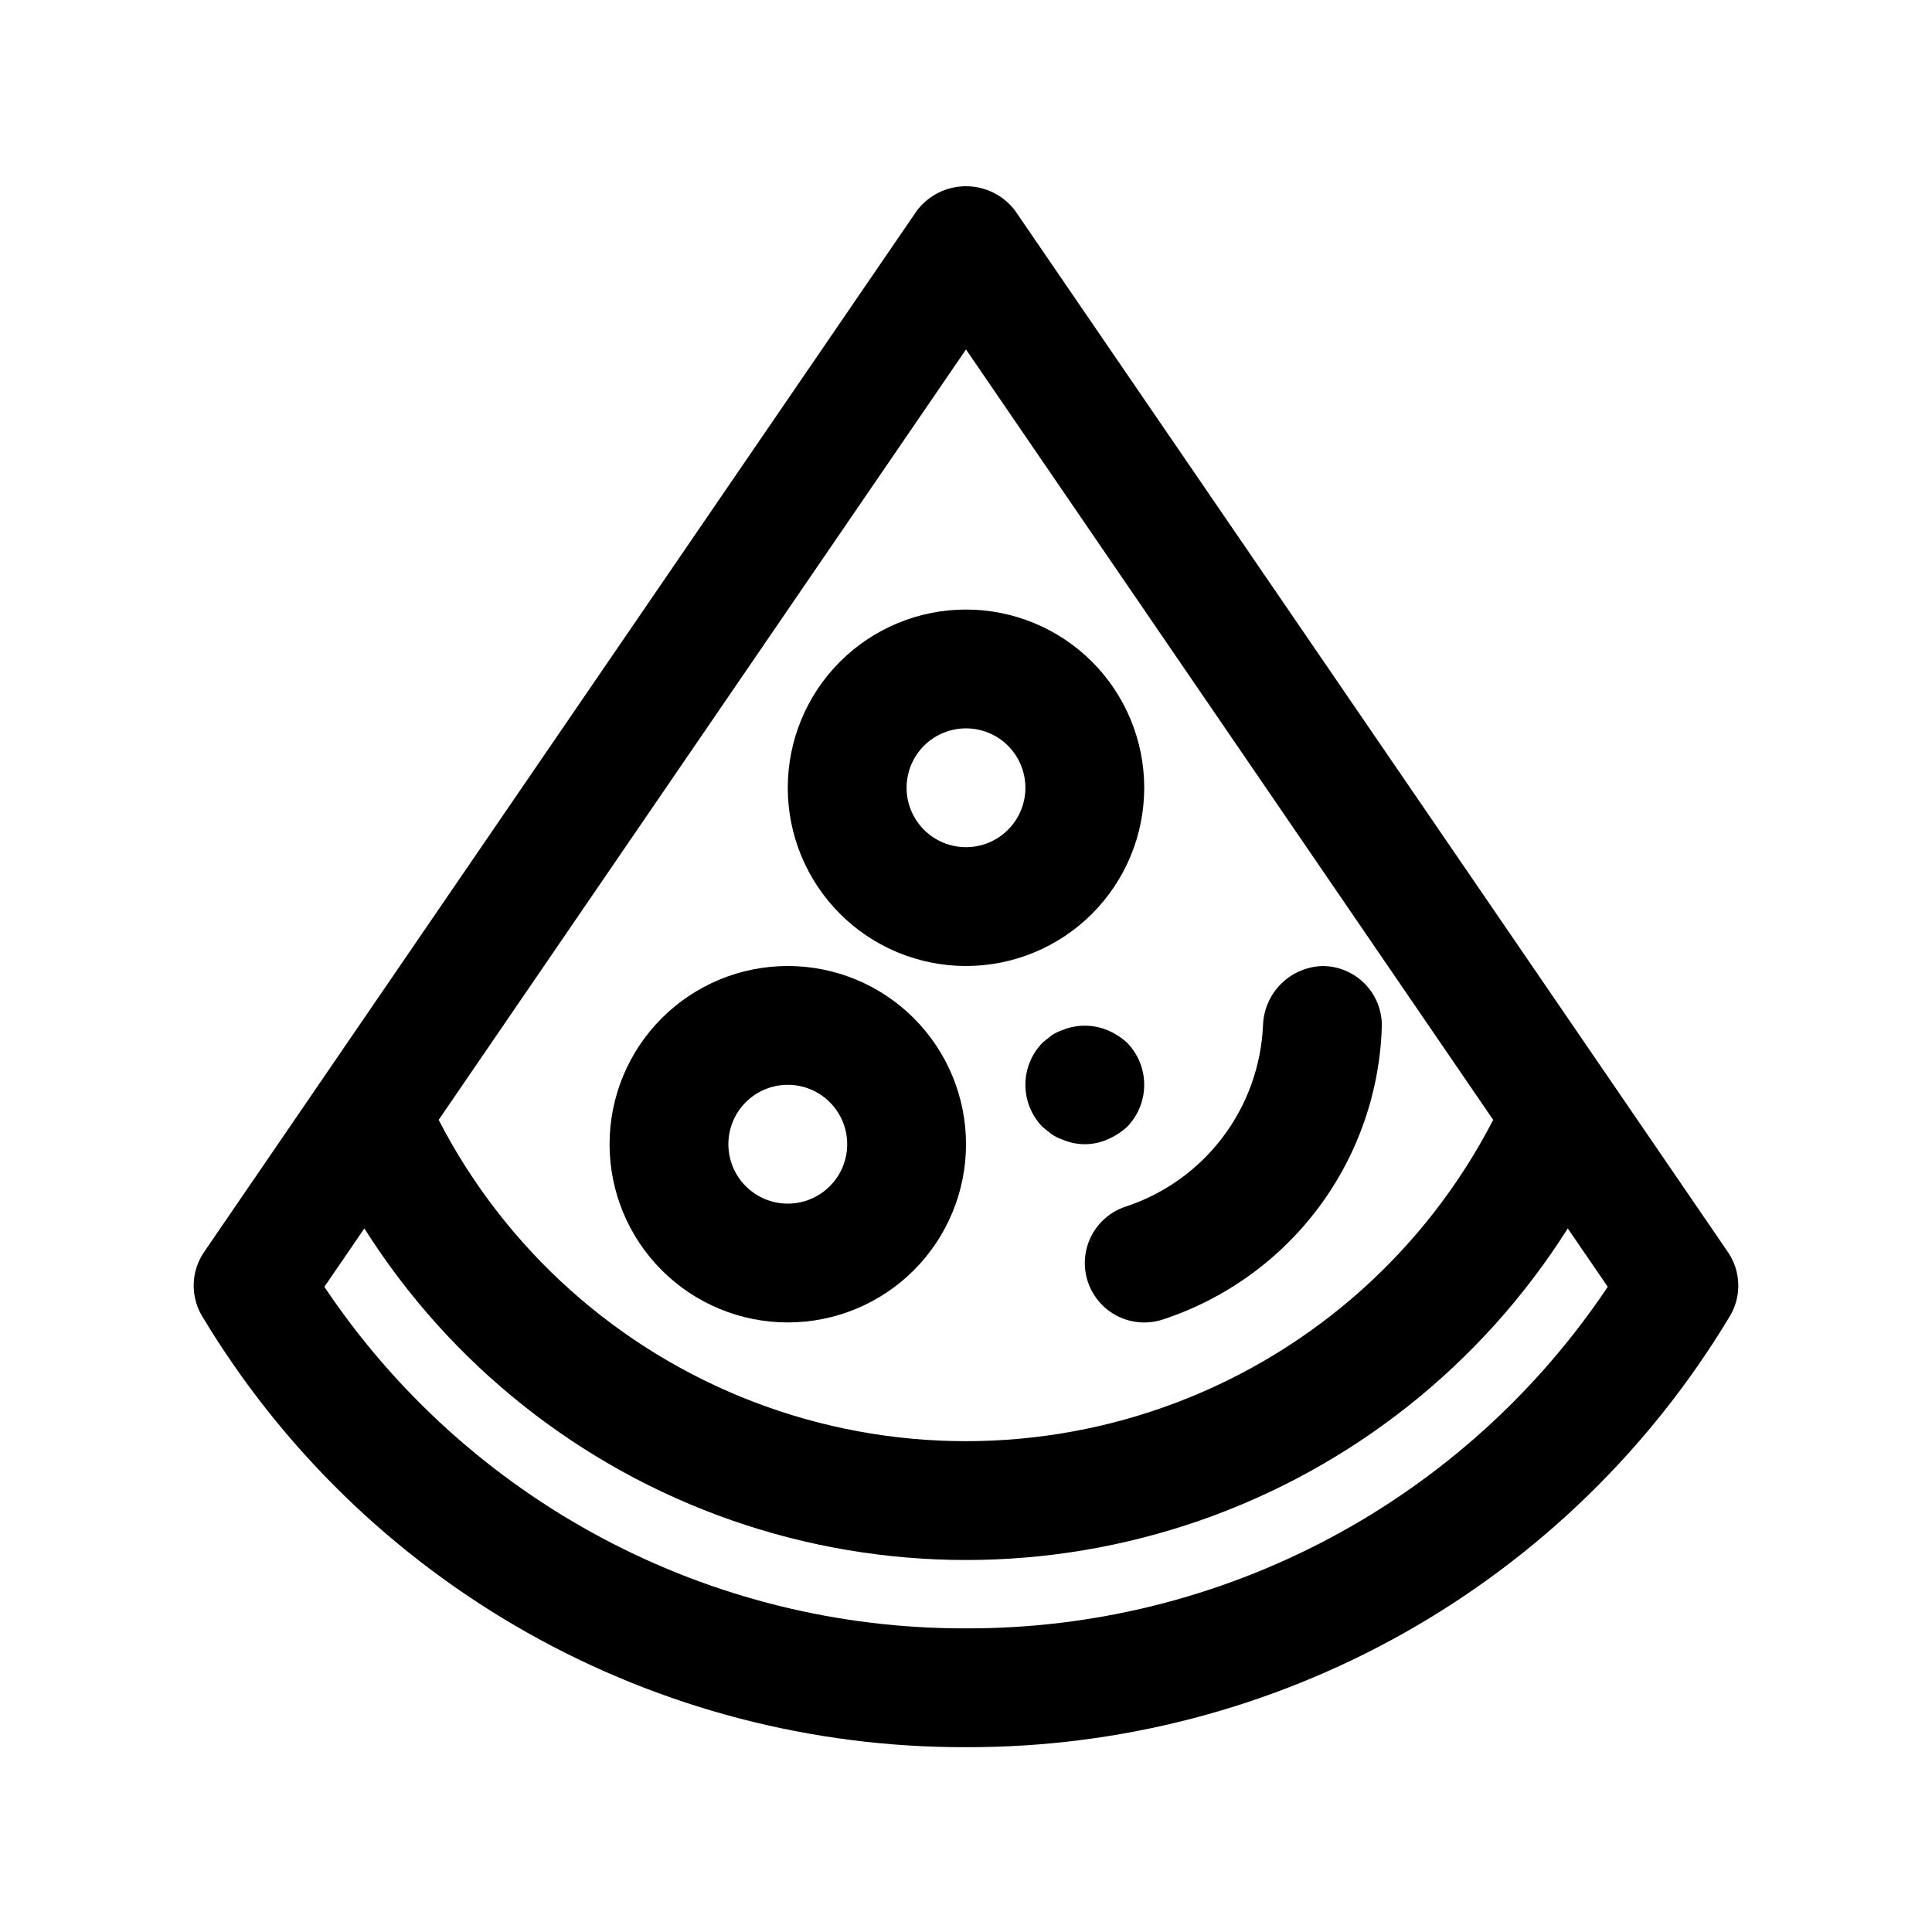 <?xml version="1.0" encoding="UTF-8"?>
<!-- Uploaded to: ICON Repo, www.iconrepo.com, Generator: ICON Repo Mixer Tools -->
<svg fill="#000000" width="800px" height="800px" version="1.1" viewBox="144 144 512 512" xmlns="http://www.w3.org/2000/svg">
 <g>
  <path d="m400 607.02c40.723 0.113 80.777-10.344 116.25-30.348 35.473-20.004 65.148-48.871 86.121-83.781 1.578-2.586 2.375-5.578 2.293-8.605-0.082-3.031-1.035-5.973-2.75-8.477l-188.93-276.02h0.004c-3.09-4.055-7.894-6.434-12.988-6.434-5.098 0-9.902 2.379-12.992 6.434l-188.93 276.02h0.004c-1.715 2.504-2.668 5.445-2.75 8.477-0.078 3.027 0.715 6.019 2.293 8.605 20.973 34.91 50.648 63.777 86.121 83.781 35.473 20.004 75.527 30.461 116.25 30.348zm0-31.488c-33.609 0.098-66.719-8.117-96.383-23.906-29.664-15.793-54.969-38.672-73.656-66.605l10.598-15.477c22.766 36.035 57.066 63.293 97.309 77.34 40.242 14.043 84.055 14.043 124.3 0 40.242-14.047 74.539-41.305 97.305-77.34l10.598 15.477c-18.691 27.938-43.996 50.82-73.668 66.609-29.672 15.793-62.789 24.004-96.398 23.902zm137.82-137.51 1.891 2.754-0.004 0.004c-17.727 34.367-47.5 61-83.629 74.797-36.125 13.801-76.07 13.801-112.2 0-36.129-13.797-65.902-40.43-83.629-74.797l139.75-204.17z"/>
  <path d="m352.77 494.46c12.527 0 24.543-4.973 33.398-13.832 8.859-8.859 13.836-20.871 13.836-33.398 0-12.527-4.977-24.539-13.836-33.398-8.855-8.855-20.871-13.832-33.398-13.832s-24.539 4.977-33.398 13.832c-8.855 8.859-13.832 20.871-13.832 33.398 0 12.527 4.977 24.539 13.832 33.398 8.859 8.859 20.871 13.832 33.398 13.832zm0-62.977v0.004c4.176 0 8.18 1.656 11.133 4.609 2.953 2.953 4.613 6.957 4.613 11.133s-1.66 8.18-4.613 11.133c-2.953 2.953-6.957 4.613-11.133 4.613s-8.18-1.66-11.133-4.613c-2.953-2.953-4.609-6.957-4.609-11.133s1.656-8.18 4.609-11.133c2.953-2.953 6.957-4.609 11.133-4.609z"/>
  <path d="m400 400c12.523 0 24.539-4.977 33.398-13.836 8.855-8.855 13.832-20.871 13.832-33.398s-4.977-24.539-13.832-33.398c-8.859-8.855-20.875-13.832-33.398-13.832-12.527 0-24.543 4.977-33.398 13.832-8.859 8.859-13.836 20.871-13.836 33.398s4.977 24.543 13.836 33.398c8.855 8.859 20.871 13.836 33.398 13.836zm0-62.977c4.176 0 8.18 1.656 11.133 4.609 2.949 2.953 4.609 6.957 4.609 11.133s-1.66 8.18-4.609 11.133c-2.953 2.953-6.957 4.613-11.133 4.613s-8.18-1.66-11.133-4.613c-2.953-2.953-4.613-6.957-4.613-11.133s1.66-8.18 4.613-11.133c2.953-2.953 6.957-4.609 11.133-4.609z"/>
  <path d="m432.3 483.7c1.32 3.957 4.156 7.231 7.887 9.102 3.734 1.867 8.055 2.18 12.016 0.863 16.516-5.434 30.949-15.832 41.332-29.777 10.379-13.949 16.203-30.762 16.668-48.141 0-4.152-1.641-8.141-4.566-11.09-2.926-2.945-6.898-4.621-11.051-4.652-4.141 0.094-8.086 1.762-11.039 4.668-2.949 2.906-4.676 6.828-4.832 10.965-0.457 10.781-4.191 21.168-10.707 29.77-6.516 8.605-15.5 15.016-25.758 18.375-3.957 1.32-7.231 4.164-9.098 7.898s-2.172 8.059-0.852 12.02z"/>
  <path d="m442.66 442.66c2.93-2.984 4.566-6.996 4.566-11.176 0-4.184-1.637-8.195-4.566-11.18-1.531-1.387-3.289-2.504-5.195-3.305-3.832-1.578-8.133-1.578-11.965 0-1.008 0.344-1.965 0.82-2.852 1.414l-2.348 1.891h0.004c-2.926 2.984-4.566 6.996-4.566 11.18 0 4.18 1.641 8.191 4.566 11.176l2.348 1.891h-0.004c0.887 0.594 1.844 1.07 2.852 1.418 3.812 1.676 8.152 1.676 11.965 0 1.906-0.805 3.664-1.922 5.195-3.309z"/>
 </g>
</svg>